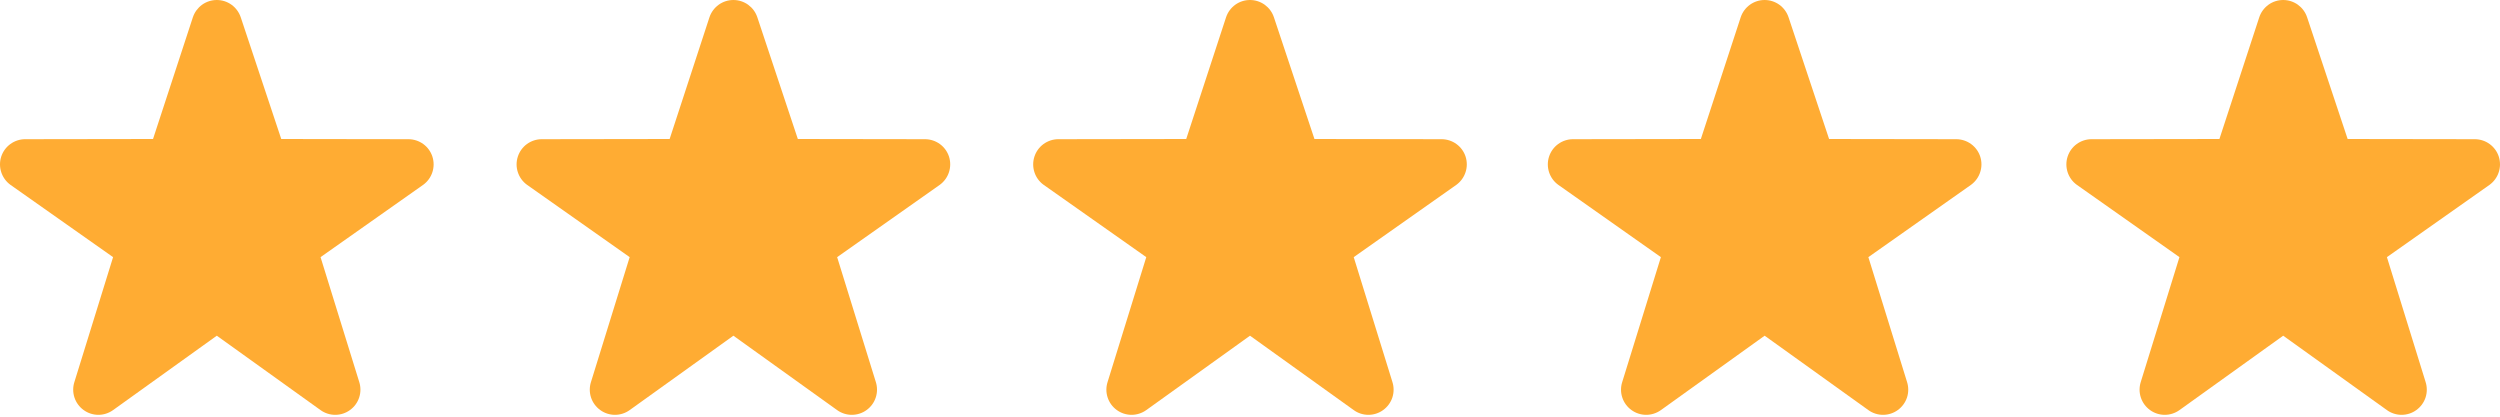 <svg width="90" height="15" viewBox="0 0 90 15" fill="none" xmlns="http://www.w3.org/2000/svg">
<path d="M3.541 14.934C3.727 14.934 3.911 14.877 4.07 14.764L7.805 12.085L11.54 14.764C11.695 14.875 11.881 14.935 12.072 14.934C12.262 14.933 12.448 14.873 12.602 14.76C12.756 14.648 12.871 14.491 12.93 14.31C12.99 14.129 12.991 13.934 12.933 13.753L11.54 9.257L15.241 6.649C15.395 6.535 15.509 6.377 15.567 6.195C15.625 6.014 15.625 5.819 15.566 5.637C15.507 5.456 15.393 5.298 15.239 5.186C15.085 5.074 14.9 5.013 14.71 5.011L10.125 5.004L8.666 0.62C8.605 0.44 8.49 0.283 8.335 0.171C8.181 0.06 7.995 0 7.805 0C7.615 0 7.429 0.06 7.274 0.171C7.12 0.283 7.005 0.44 6.944 0.62L5.509 5.004L0.902 5.011C0.711 5.012 0.526 5.074 0.372 5.186C0.218 5.298 0.103 5.457 0.044 5.638C-0.015 5.819 -0.015 6.014 0.044 6.196C0.102 6.377 0.216 6.536 0.369 6.649L4.071 9.257L2.678 13.753C2.62 13.934 2.621 14.129 2.68 14.31C2.74 14.491 2.854 14.648 3.009 14.76C3.163 14.873 3.35 14.934 3.541 14.934V14.934Z" fill="#FFAC33"/>
<path d="M22.138 14.934C22.324 14.934 22.509 14.877 22.667 14.764L26.402 12.085L30.137 14.764C30.292 14.875 30.478 14.935 30.669 14.934C30.859 14.933 31.045 14.873 31.199 14.76C31.353 14.648 31.468 14.491 31.527 14.31C31.587 14.129 31.588 13.934 31.53 13.753L30.137 9.257L33.839 6.649C33.992 6.535 34.106 6.377 34.164 6.195C34.222 6.014 34.222 5.819 34.164 5.637C34.104 5.456 33.99 5.298 33.836 5.186C33.682 5.074 33.497 5.013 33.307 5.011L28.722 5.004L27.263 0.62C27.203 0.44 27.087 0.283 26.933 0.171C26.778 0.06 26.593 0 26.402 0C26.212 0 26.026 0.06 25.872 0.171C25.717 0.283 25.602 0.44 25.541 0.62L24.107 5.004L19.499 5.011C19.308 5.012 19.123 5.074 18.969 5.186C18.815 5.298 18.701 5.457 18.642 5.638C18.583 5.819 18.582 6.014 18.641 6.196C18.699 6.377 18.813 6.536 18.967 6.649L22.668 9.257L21.275 13.753C21.217 13.934 21.218 14.129 21.277 14.31C21.337 14.491 21.452 14.648 21.606 14.76C21.76 14.873 21.947 14.934 22.138 14.934V14.934Z" fill="#FFAC33"/>
<path d="M40.736 14.934C40.921 14.934 41.106 14.877 41.265 14.764L45 12.085L48.735 14.764C48.889 14.875 49.075 14.935 49.266 14.934C49.457 14.933 49.642 14.873 49.796 14.76C49.95 14.648 50.065 14.491 50.125 14.31C50.184 14.129 50.185 13.934 50.127 13.753L48.734 9.257L52.436 6.649C52.589 6.535 52.703 6.377 52.761 6.195C52.82 6.014 52.819 5.819 52.761 5.637C52.702 5.456 52.587 5.298 52.433 5.186C52.28 5.074 52.094 5.013 51.904 5.011L47.32 5.004L45.86 0.62C45.8 0.44 45.684 0.283 45.53 0.171C45.375 0.06 45.19 0 44.999 0C44.809 0 44.623 0.06 44.469 0.171C44.315 0.283 44.199 0.44 44.139 0.62L42.704 5.004L38.096 5.011C37.906 5.012 37.72 5.074 37.566 5.186C37.412 5.298 37.298 5.457 37.239 5.638C37.18 5.819 37.18 6.014 37.238 6.196C37.296 6.377 37.41 6.536 37.564 6.649L41.266 9.257L39.873 13.753C39.815 13.934 39.815 14.129 39.875 14.31C39.934 14.491 40.049 14.648 40.203 14.76C40.358 14.873 40.544 14.934 40.736 14.934V14.934Z" fill="#FFAC33"/>
<path d="M59.263 14.934C59.448 14.934 59.633 14.877 59.792 14.764L63.527 12.085L67.262 14.764C67.416 14.875 67.602 14.935 67.793 14.934C67.984 14.933 68.169 14.873 68.323 14.76C68.477 14.648 68.592 14.491 68.652 14.31C68.711 14.129 68.712 13.934 68.654 13.753L67.261 9.257L70.963 6.649C71.116 6.535 71.23 6.377 71.288 6.195C71.347 6.014 71.347 5.819 71.288 5.637C71.229 5.456 71.114 5.298 70.96 5.186C70.807 5.074 70.621 5.013 70.431 5.011L65.847 5.004L64.387 0.62C64.327 0.44 64.211 0.283 64.057 0.171C63.902 0.06 63.717 0 63.526 0C63.336 0 63.151 0.06 62.996 0.171C62.842 0.283 62.726 0.44 62.666 0.62L61.231 5.004L56.623 5.011C56.432 5.012 56.247 5.074 56.093 5.186C55.939 5.298 55.825 5.457 55.766 5.638C55.707 5.819 55.707 6.014 55.765 6.196C55.823 6.377 55.937 6.536 56.091 6.649L59.792 9.257L58.4 13.753C58.342 13.934 58.342 14.129 58.402 14.31C58.461 14.491 58.576 14.648 58.73 14.76C58.885 14.873 59.071 14.934 59.263 14.934V14.934Z" fill="#FFAC33"/>
<path d="M77.931 14.934C78.116 14.934 78.301 14.877 78.46 14.764L82.195 12.085L85.93 14.764C86.084 14.875 86.27 14.935 86.461 14.934C86.652 14.933 86.837 14.873 86.991 14.76C87.145 14.648 87.26 14.491 87.32 14.31C87.379 14.129 87.38 13.934 87.322 13.753L85.929 9.257L89.631 6.649C89.784 6.535 89.898 6.377 89.956 6.195C90.015 6.014 90.014 5.819 89.956 5.637C89.897 5.456 89.782 5.298 89.628 5.186C89.475 5.074 89.289 5.013 89.099 5.011L84.515 5.004L83.055 0.62C82.995 0.44 82.879 0.283 82.725 0.171C82.57 0.06 82.385 0 82.194 0C82.004 0 81.818 0.06 81.664 0.171C81.51 0.283 81.394 0.44 81.334 0.62L79.899 5.004L75.291 5.011C75.1 5.012 74.915 5.074 74.761 5.186C74.607 5.298 74.493 5.457 74.434 5.638C74.375 5.819 74.375 6.014 74.433 6.196C74.491 6.377 74.605 6.536 74.759 6.649L78.46 9.257L77.067 13.753C77.01 13.934 77.01 14.129 77.07 14.31C77.129 14.491 77.244 14.648 77.398 14.76C77.552 14.873 77.739 14.934 77.931 14.934Z" fill="#FFAC33"/>
</svg>
